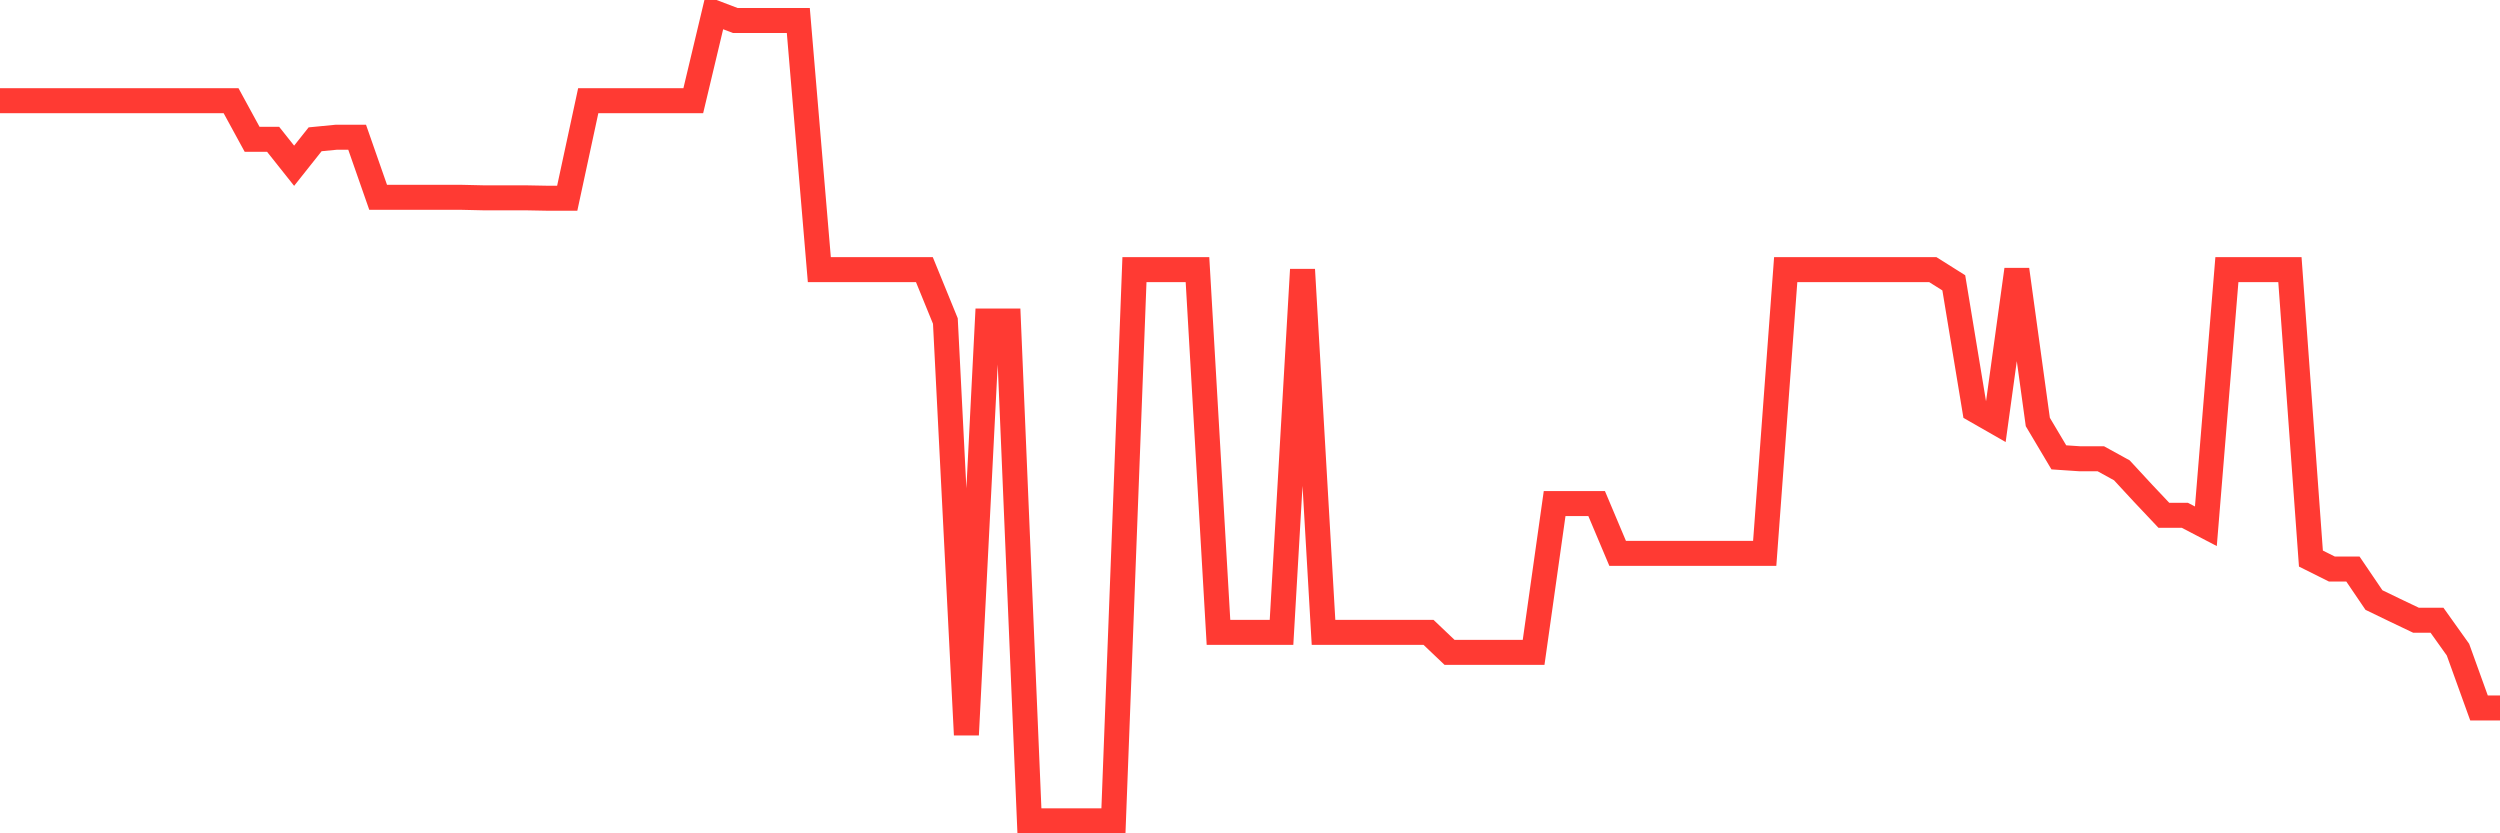 <svg
  xmlns="http://www.w3.org/2000/svg"
  xmlns:xlink="http://www.w3.org/1999/xlink"
  width="120"
  height="40"
  viewBox="0 0 120 40"
  preserveAspectRatio="none"
>
  <polyline
    points="0,4.835 1.008,4.835 2.017,4.835 3.025,4.835 4.034,4.835 5.042,4.835 6.05,4.835 7.059,4.835 8.067,4.835 9.076,4.835 10.084,4.835 11.092,4.835 12.101,6.686 13.109,6.686 14.118,7.956 15.126,6.686 16.134,6.588 17.143,6.588 18.151,9.472 19.16,9.472 20.168,9.472 21.176,9.472 22.185,9.472 23.193,9.495 24.202,9.495 25.21,9.495 26.218,9.514 27.227,9.514 28.235,4.835 29.244,4.835 30.252,4.835 31.261,4.835 32.269,4.835 33.277,4.835 34.286,0.6 35.294,0.984 36.303,0.984 37.311,0.984 38.319,0.984 39.328,12.941 40.336,12.941 41.345,12.941 42.353,12.941 43.361,12.941 44.37,12.941 45.378,15.41 46.387,35.273 47.395,15.41 48.403,15.41 49.412,39.4 50.42,39.4 51.429,39.4 52.437,39.4 53.445,39.4 54.454,12.941 55.462,12.941 56.471,12.941 57.479,12.941 58.487,30.355 59.496,30.355 60.504,30.355 61.513,30.355 62.521,12.941 63.529,30.355 64.538,30.355 65.546,30.355 66.555,30.355 67.563,30.355 68.571,30.355 69.58,31.315 70.588,31.315 71.597,31.315 72.605,31.315 73.613,31.315 74.622,24.171 75.63,24.171 76.639,24.171 77.647,26.562 78.655,26.562 79.664,26.562 80.672,26.562 81.681,26.562 82.689,26.562 83.697,26.562 84.706,26.562 85.714,12.941 86.723,12.941 87.731,12.941 88.739,12.941 89.748,12.941 90.756,12.941 91.765,12.941 92.773,12.941 93.782,13.576 94.79,19.679 95.798,20.256 96.807,12.941 97.815,20.255 98.824,21.953 99.832,22.021 100.84,22.021 101.849,22.576 102.857,23.666 103.866,24.735 104.874,24.735 105.882,25.261 106.891,12.941 107.899,12.941 108.908,12.941 109.916,12.941 110.924,26.811 111.933,27.315 112.941,27.315 113.95,28.802 114.958,29.289 115.966,29.77 116.975,29.77 117.983,31.184 118.992,33.981 120,33.981"
    fill="none"
    stroke="#ff3a33"
    stroke-width="1.2"
  >
  </polyline>
</svg>